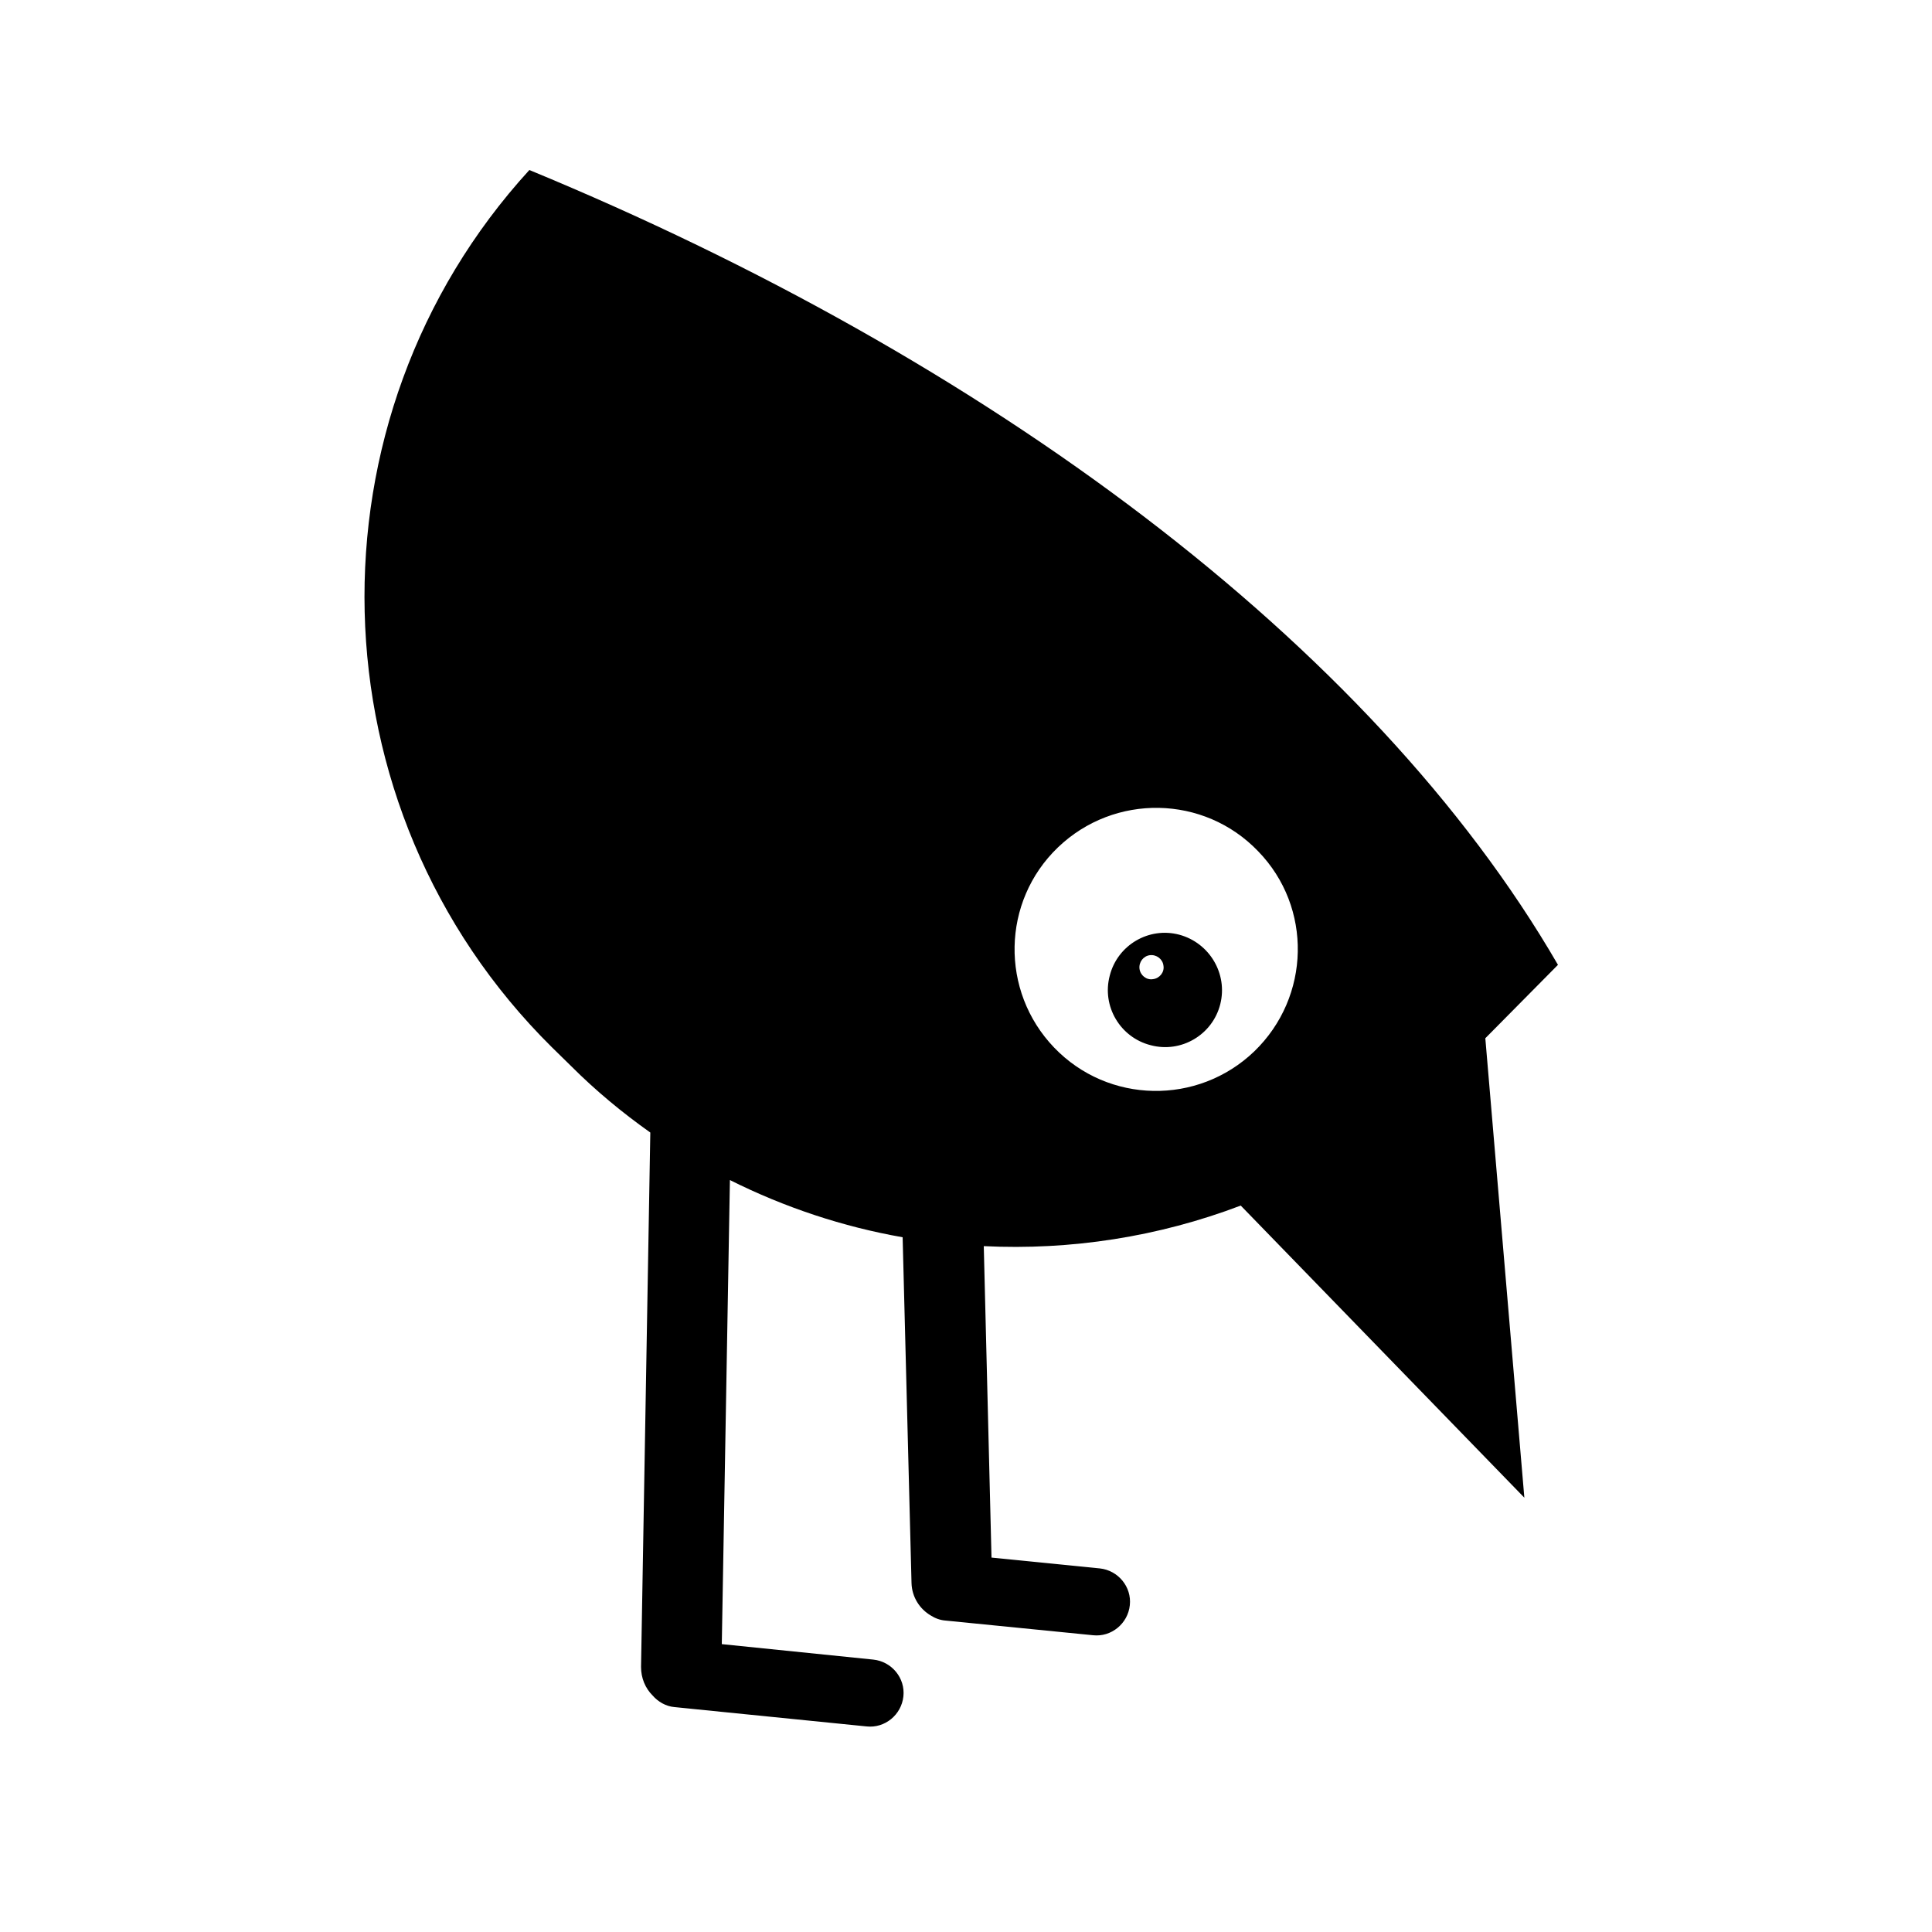 <svg xmlns="http://www.w3.org/2000/svg" xml:space="preserve" x="0px" y="0px" viewBox="0 0 500 500"><path d="m384.4 268.7 10.1 118.9-73.4-75.6c-21.3 8.1-44 11.6-66.5 10.5l2 80.6 28 2.8c4.8.5 8.3 4.8 7.8 9.5-.5 4.8-4.8 8.3-9.5 7.8l-38.2-3.8c-1.4-.1-2.7-.6-3.8-1.3-2.9-1.7-4.9-4.8-5-8.4l-2.3-89.5c-15.4-2.7-30.5-7.7-44.7-14.8l-2.1 120.1 39.2 4c4.8.5 8.3 4.8 7.8 9.5-.5 4.8-4.8 8.3-9.5 7.8l-49.7-5c-2.3-.2-4.3-1.4-5.7-3-1.9-1.9-3-4.5-3-7.4l2.4-138.3c-7.2-5.1-14.1-10.8-20.5-17.2l-5-4.9C80.2 209 78.2 108.3 137 44c118 48.7 217.8 122.2 266.2 205.7zm-59.8 3.4c-14.6 14-37.8 13.6-51.8-1s-13.6-37.8 1-51.8 37.8-13.6 51.8 1c14.1 14.5 13.6 37.7-1 51.8m-19.4-30.2c-7.9-2.1-16 2.7-18 10.6-2.1 7.9 2.7 16 10.6 18 7.9 2.1 16-2.7 18-10.6s-2.8-15.9-10.6-18m-7.6 5.3c-1.7.2-2.9 1.8-2.7 3.5s1.8 3 3.5 2.7c1.7-.2 3-1.8 2.7-3.5-.2-1.7-1.8-2.9-3.5-2.7" style="fill-rule:evenodd;clip-rule:evenodd"/></svg>